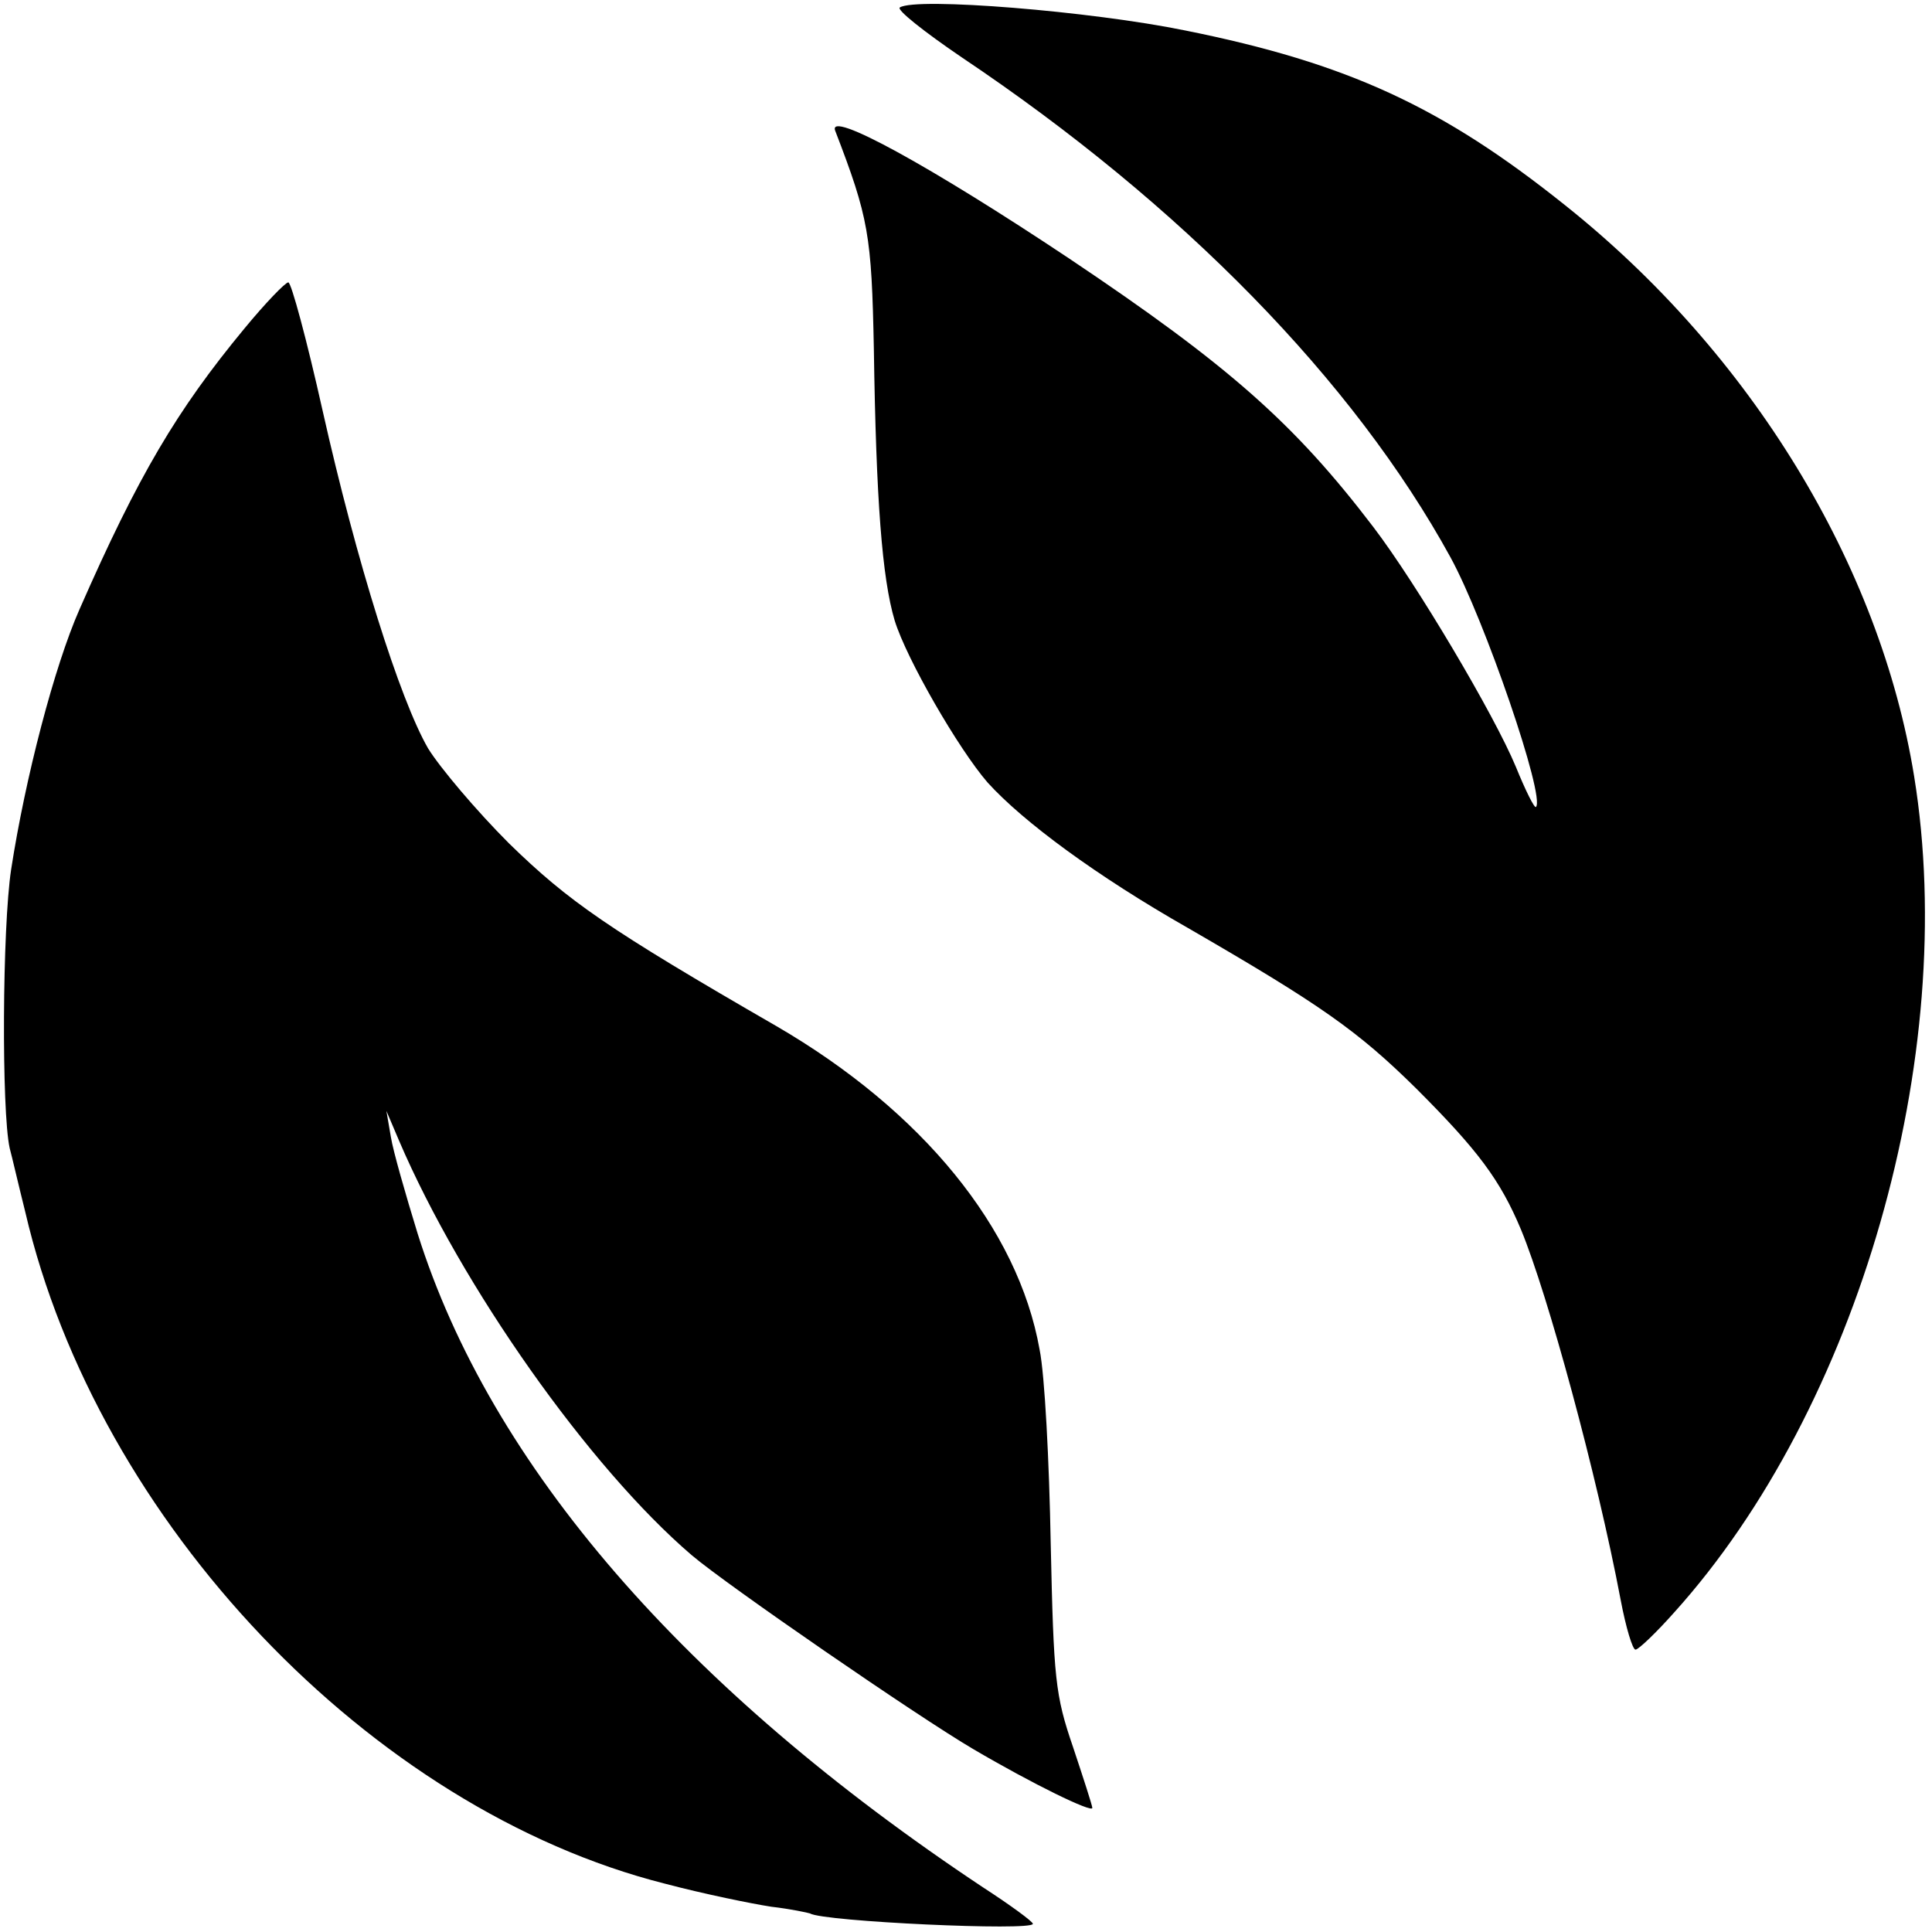 <?xml version="1.0" standalone="no"?>
<!DOCTYPE svg PUBLIC "-//W3C//DTD SVG 20010904//EN"
 "http://www.w3.org/TR/2001/REC-SVG-20010904/DTD/svg10.dtd">
<svg version="1.0" xmlns="http://www.w3.org/2000/svg"
 width="260pt" height="260pt" viewBox="0 0 260 260"
 preserveAspectRatio="xMidYMid meet">
<g transform="translate(0,260) scale(0.1,-0.1)"
fill="#000000" stroke="none">
<path d="M1211 2590 c-5 -3 33 -33 83 -67 297 -199 528 -436 658 -673 46 -84
128 -323 115 -336 -2 -2 -14 22 -27 54 -29 70 -134 247 -192 323 -106 139
-194 217 -409 361 -186 124 -326 201 -315 172 45 -117 49 -140 52 -294 3 -202
11 -308 28 -365 16 -52 86 -173 125 -218 48 -53 147 -126 270 -196 178 -103
228 -138 307 -216 83 -83 113 -123 141 -190 36 -87 102 -329 134 -498 7 -37
16 -67 20 -67 4 0 28 23 52 50 248 275 384 749 323 1125 -46 285 -220 570
-470 769 -165 132 -292 191 -511 235 -127 26 -362 45 -384 31z"/>
<path d="M329 2158 c-91 -110 -143 -198 -222 -378 -34 -77 -73 -227 -92 -350
-12 -79 -13 -325 -2 -375 3 -11 12 -50 21 -86 97 -417 465 -804 861 -904 53
-14 117 -27 143 -31 26 -3 49 -8 52 -9 18 -11 300 -24 300 -14 0 3 -30 25 -67
49 -402 267 -663 568 -761 880 -16 52 -33 111 -36 130 l-6 35 17 -40 c84 -196
256 -440 394 -558 47 -40 304 -217 379 -261 80 -47 160 -86 160 -79 0 3 -12
40 -26 82 -24 70 -26 91 -30 274 -2 110 -8 227 -15 261 -29 163 -158 321 -354
435 -227 131 -280 168 -360 246 -44 44 -93 102 -109 128 -38 66 -96 250 -142
455 -21 94 -42 172 -46 172 -4 0 -31 -28 -59 -62z"/>
</g>
</svg>
